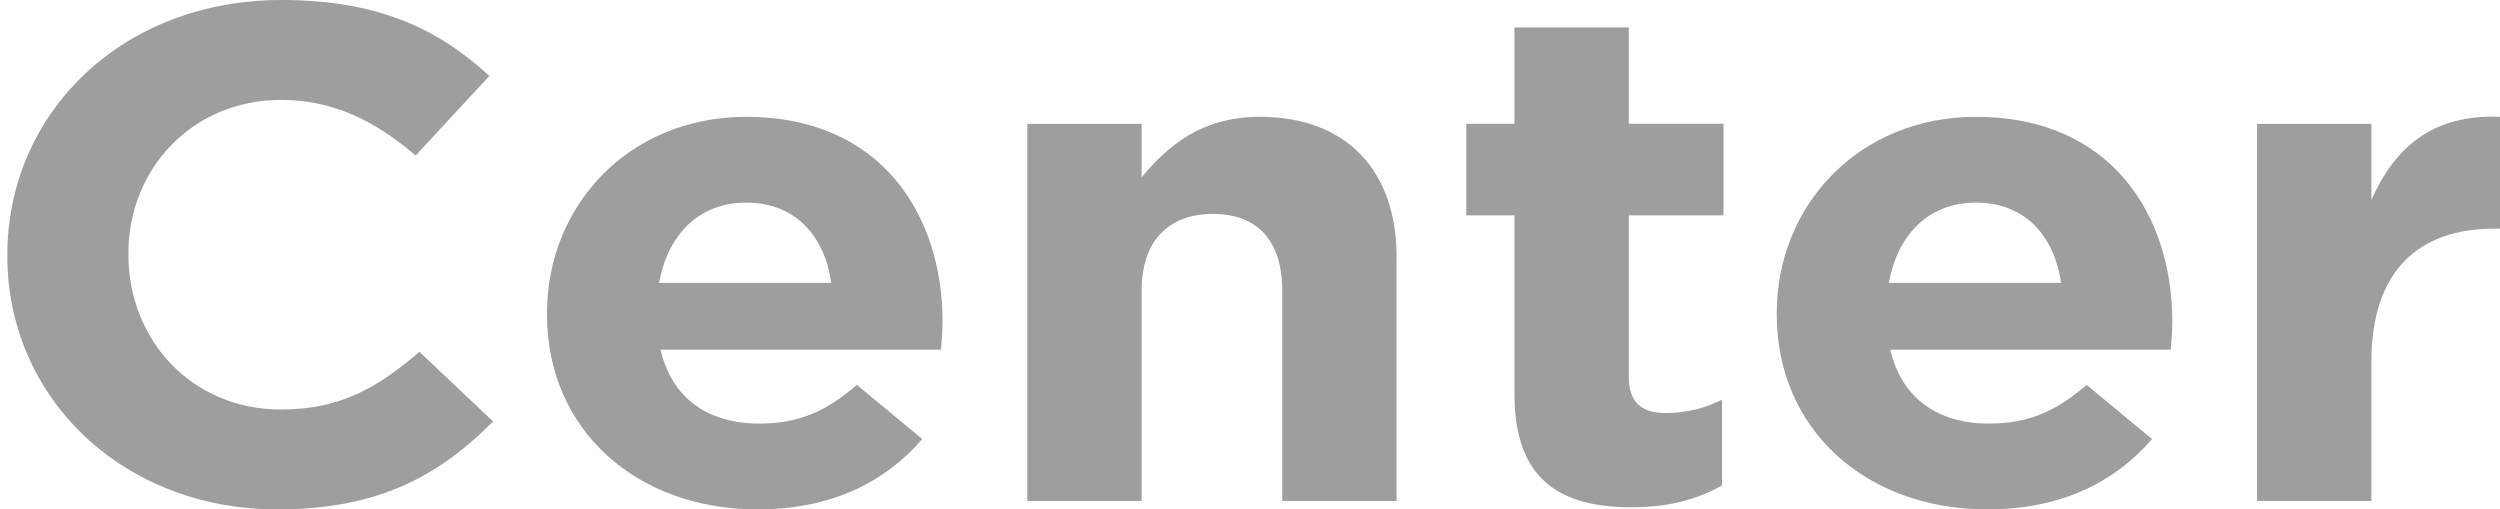 <svg version="1.1"
	 xmlns="http://www.w3.org/2000/svg" xmlns:xlink="http://www.w3.org/1999/xlink" xmlns:a="http://ns.adobe.com/AdobeSVGViewerExtensions/3.0/"
	 x="0px" y="0px" width="319px" height="65px" viewBox="-0.937 0 319 65"
	 overflow="visible" enable-background="new -0.937 0 319 65" xml:space="preserve">
<defs>
</defs>
<path fill="#9E9E9E" d="M0,32.679V32.5C0,14.635,14.389,0,35.021,0c12.667,0,20.252,3.95,26.483,9.695l-9.401,10.146
	c-5.18-4.399-10.461-7.091-17.179-7.091c-11.319,0-19.478,8.798-19.478,19.571V32.5c0,10.773,7.965,19.753,19.478,19.753
	c7.681,0,12.38-2.873,17.659-7.362l9.402,8.888C55.08,60.693,47.398,65,34.448,65C14.678,65,0,50.726,0,32.679"/>
<path fill="#9E9E9E" d="M68.858,40.131v-0.181c0-13.733,10.461-25.046,25.432-25.046c17.175,0,25.041,12.478,25.041,26.126
	c0,1.077-0.096,2.333-0.191,3.589H83.35c1.437,6.195,6.045,9.428,12.571,9.428c4.891,0,8.444-1.438,12.476-4.938l8.348,6.914
	C111.945,61.59,105.034,65,95.729,65C80.275,65,68.858,54.855,68.858,40.131 M105.13,36.092c-0.86-6.105-4.698-10.237-10.84-10.237
	c-6.045,0-9.983,4.042-11.133,10.237H105.13z"/>
<path fill="#9E9E9E" d="M130.149,15.802h14.587v6.823c3.356-4.041,7.676-7.72,15.062-7.72c11.037,0,17.468,6.822,17.468,17.865
	v31.153h-14.588V37.078c0-6.461-3.26-9.784-8.83-9.784c-5.564,0-9.112,3.322-9.112,9.784v26.845h-14.587V15.802z"/>
<path fill="#9E9E9E" d="M192.307,50.278V27.473h-6.142V15.801h6.142v-12.3h14.587v12.3h12.09v11.672h-12.09v20.559
	c0,3.143,1.438,4.669,4.698,4.669c2.689,0,5.087-0.628,7.199-1.707v10.954c-3.073,1.705-6.623,2.782-11.52,2.782
	C198.352,64.73,192.307,61.409,192.307,50.278"/>
<path fill="#9E9E9E" d="M225.777,40.131v-0.181c0-13.733,10.459-25.046,25.431-25.046c17.175,0,25.04,12.478,25.04,26.126
	c0,1.077-0.095,2.333-0.19,3.589h-35.79c1.438,6.195,6.044,9.428,12.571,9.428c4.891,0,8.444-1.438,12.475-4.938l8.35,6.914
	C268.862,61.59,261.951,65,252.646,65C237.193,65,225.777,54.855,225.777,40.131 M262.048,36.092
	c-0.86-6.105-4.699-10.237-10.84-10.237c-6.045,0-9.984,4.042-11.134,10.237H262.048z"/>
<path fill="#9E9E9E" d="M287.068,15.802h14.586v9.696c2.972-6.644,7.771-10.954,16.409-10.594v14.274h-0.77
	c-9.69,0-15.64,5.476-15.64,16.966v17.778h-14.586V15.802z"/>
</svg>
